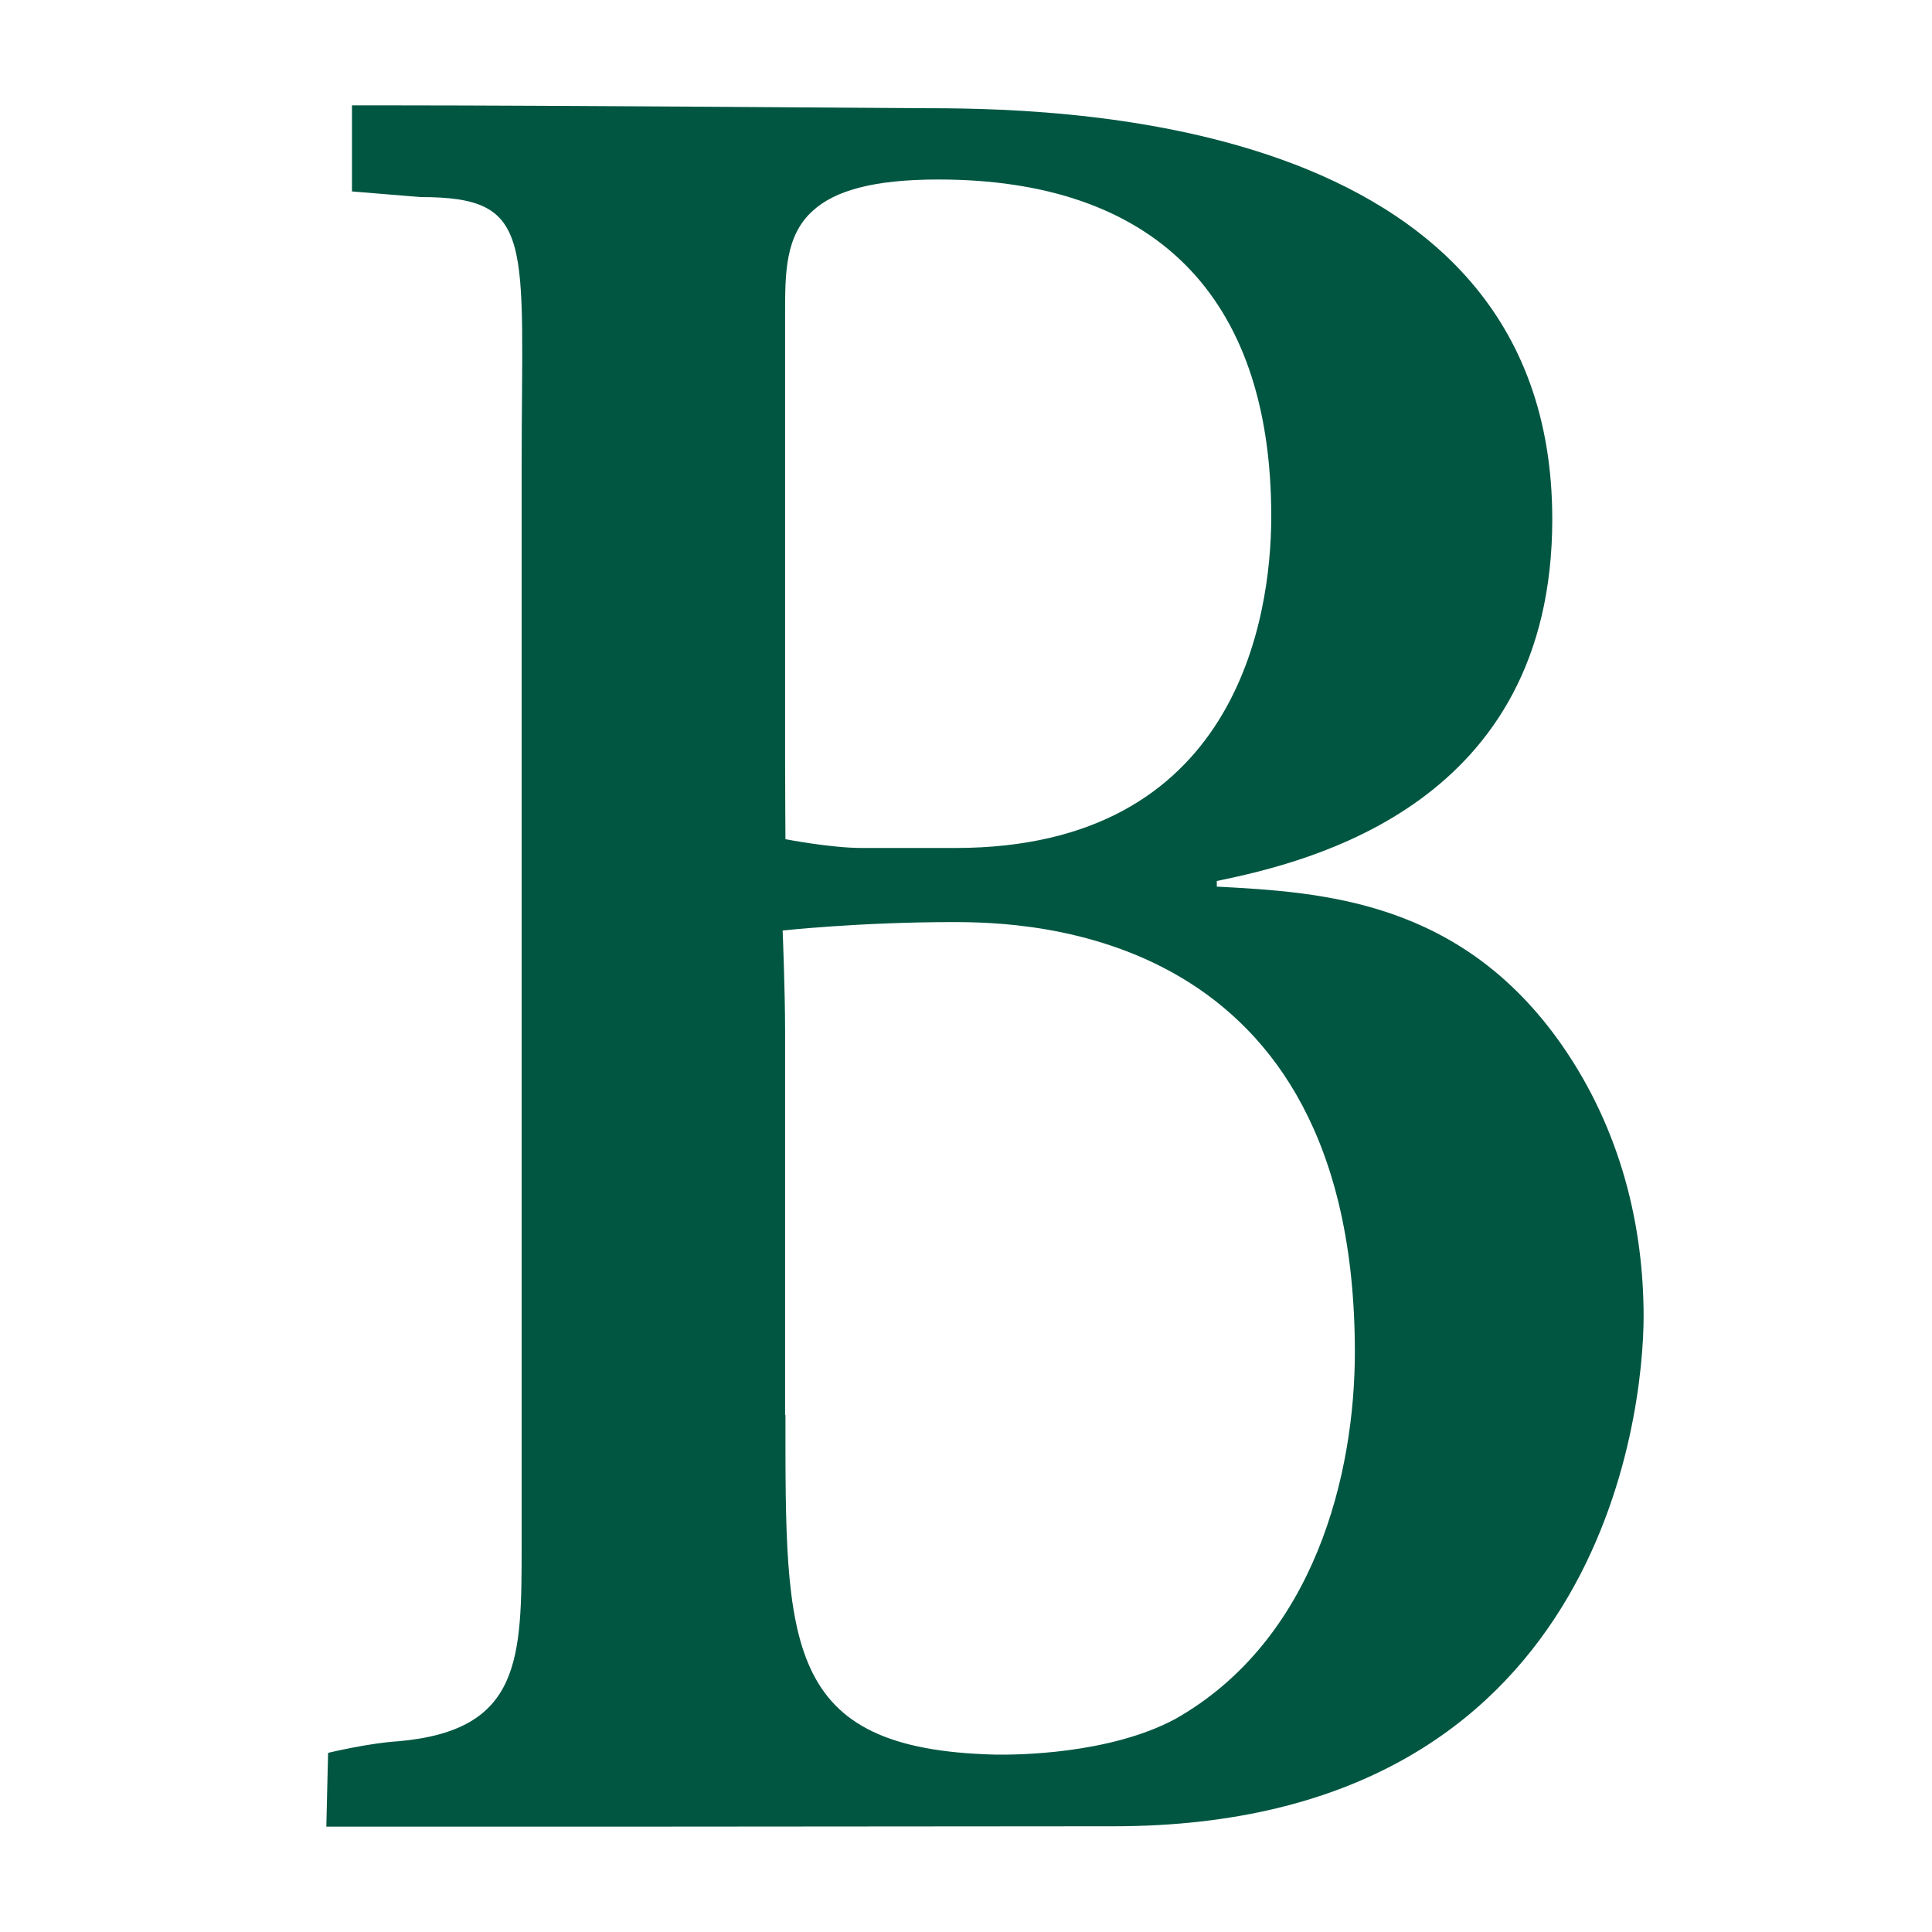 <?xml version="1.0" encoding="utf-8"?>
<!-- Generator: Adobe Illustrator 25.4.1, SVG Export Plug-In . SVG Version: 6.00 Build 0)  -->
<svg version="1.1" id="Layer_1" xmlns="http://www.w3.org/2000/svg" xmlns:xlink="http://www.w3.org/1999/xlink" x="0px" y="0px"
	 viewBox="0 0 550 550" style="enable-background:new 0 0 550 550;" xml:space="preserve">
<style type="text/css">
	.st0{fill:#005641;}
</style>
<path class="st0" d="M148.5,133c0-64.7,4.2-76.9-28.8-76.9l-19.5-1.6V30c0,0,4.5,0,13.8,0c41.4,0,146.8,0.8,147.5,0.8
	c35.1,0,180.4,0,180.4,117c0,81.1-68.8,97.5-95.5,103v1.6c30.2,1.6,69.5,3.9,98.3,45.2c16.8,24.2,23.2,51.5,23.2,77.2
	c0,27.3-11.9,145.1-150.9,145.1c-7.7,0-106.2,0.1-126.6,0.1H92.9l0.5-21c0,0,11.6-2.8,20-3.3c35.1-3.1,35.1-23.4,35.1-56.2V133z
	 M272,241.4c80,0,89.9-65.5,89.9-94.4c0-63.2-33.7-95.9-94.8-95.9c-18.8,0-29.5,3.3-35.6,8.8c-8,7.1-8,17.9-8,29.4v126.4
	c0,7.5,0.1,23.2,0.1,23.2s12.9,2.5,21.7,2.5H272z M223.6,402.8c0,65.5-0.7,95.2,59.7,96.7c5.6,0.1,32.3,0,51.2-10.1
	c40-22.6,51.2-70.2,51.2-104.5c0-120.9-93.4-122.4-114.4-122.4c-26.6,0-48.5,2.4-48.5,2.4s0.7,16.9,0.7,28.8V402.8z"/>
</svg>
